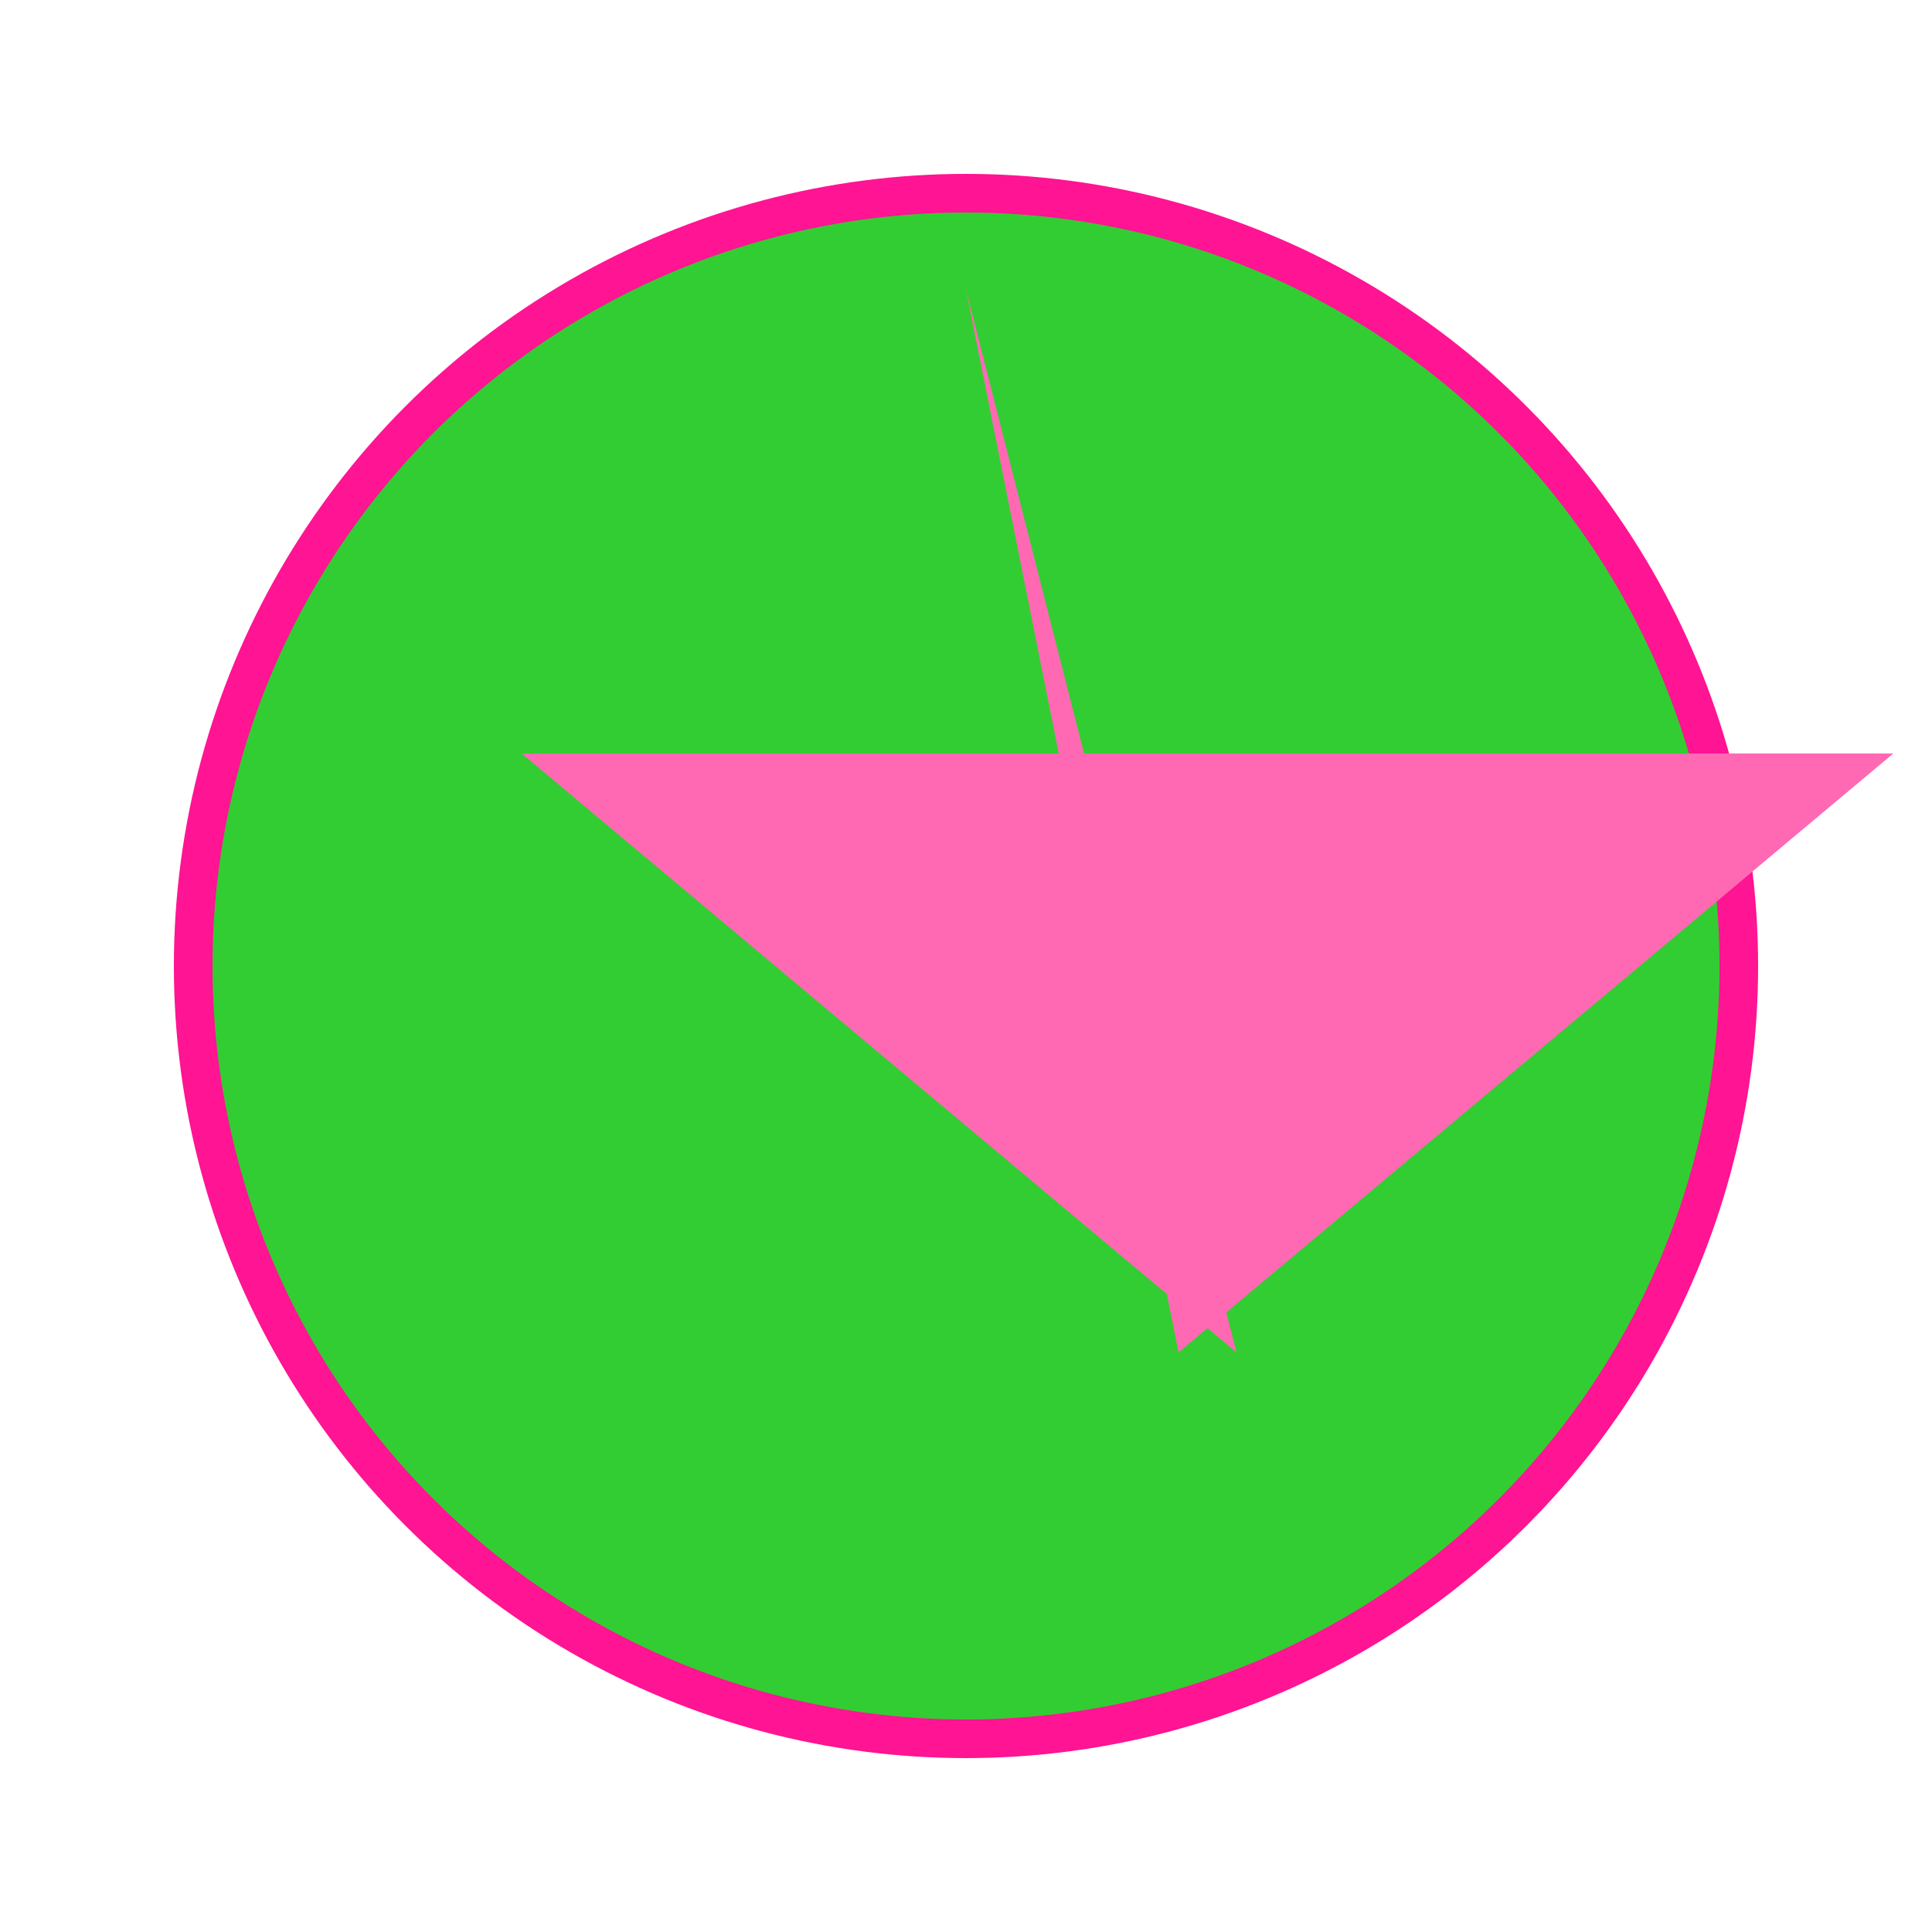 <svg width="100" height="100" xmlns="http://www.w3.org/2000/svg" version="1.1">
  <style>
    .wildflower { fill: #FF69B4; }
    .circle { fill: #32CD32; stroke: #FF1493; stroke-width: 2; }
  </style>
  <circle cx="50" cy="50" r="40" class="circle" />
  <polygon points="50,15 61,70 98,39 27,39 64,70" class="wildflower" />
</svg>